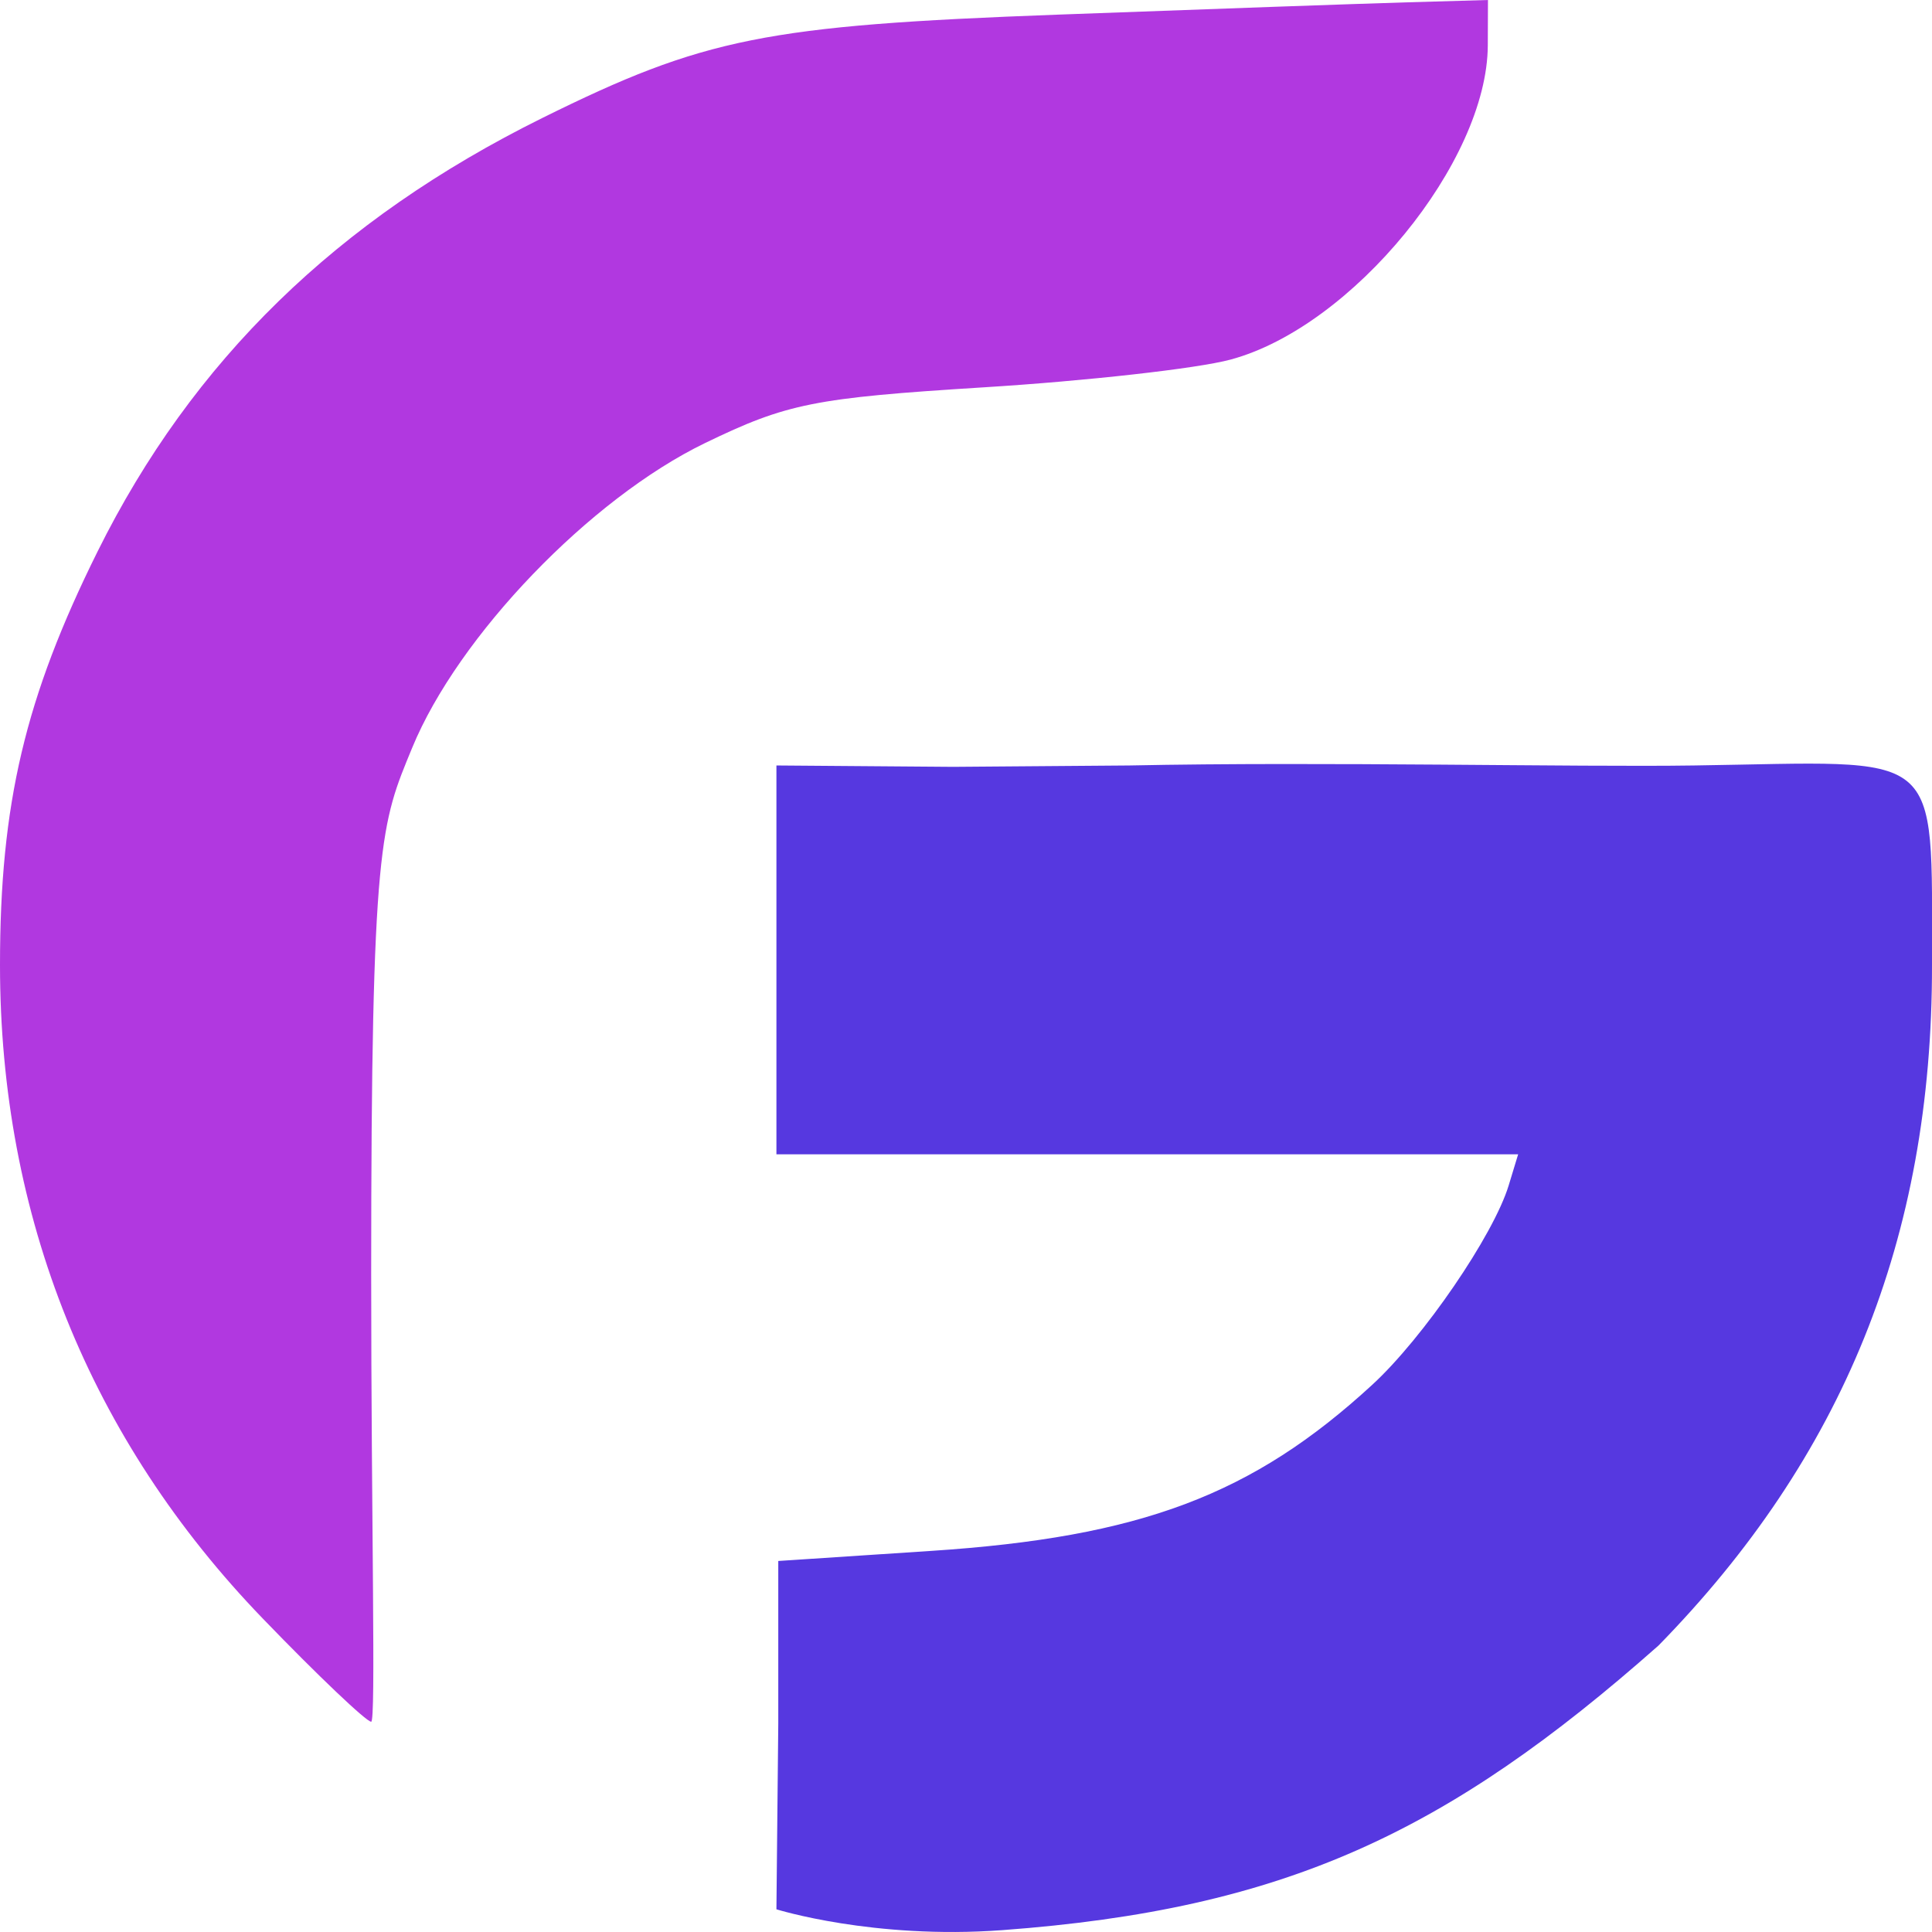 <svg width="24" height="24" viewBox="0 0 24 24" fill="none" xmlns="http://www.w3.org/2000/svg">
<g id="Logotemp">
<path id="image 2 (Traced)" fill-rule="evenodd" clip-rule="evenodd" d="M13.136 0.182C9.514 0.316 8.747 0.47 6.736 1.466C4.186 2.73 2.39 4.48 1.213 6.849C0.311 8.666 0 9.984 0 11.988C0 15.108 1.116 17.882 3.269 20.111C3.947 20.814 4.551 21.388 4.611 21.388C4.671 21.388 4.611 18.885 4.611 15.825C4.611 10.434 4.732 10.233 5.12 9.29C5.691 7.901 7.33 6.195 8.76 5.503C9.776 5.011 10.116 4.943 12.213 4.812C13.492 4.733 14.875 4.578 15.286 4.467C16.799 4.06 18.478 2.009 18.482 0.561L18.484 0L17.476 0.029C16.921 0.045 14.968 0.114 13.136 0.182Z" fill="#B138E0"/>
<path id="image 2 (Traced)_2" d="M9.645 14.339V9.509L11.841 9.526L14.028 9.509C16.439 9.459 19.582 9.531 21.041 9.509C24.159 9.464 23.997 9.246 24 11.989C24.005 15.393 22.882 18.112 20.603 20.441C17.973 22.769 15.957 23.718 12.45 23.977C10.847 24.095 9.645 23.718 9.645 23.718L9.668 21.411V19.391L11.564 19.266C14.169 19.095 15.558 18.572 17.048 17.201C17.68 16.62 18.553 15.344 18.741 14.727L18.859 14.339H14.304H9.645Z" fill="#5638E0"/>
</g>
</svg>

